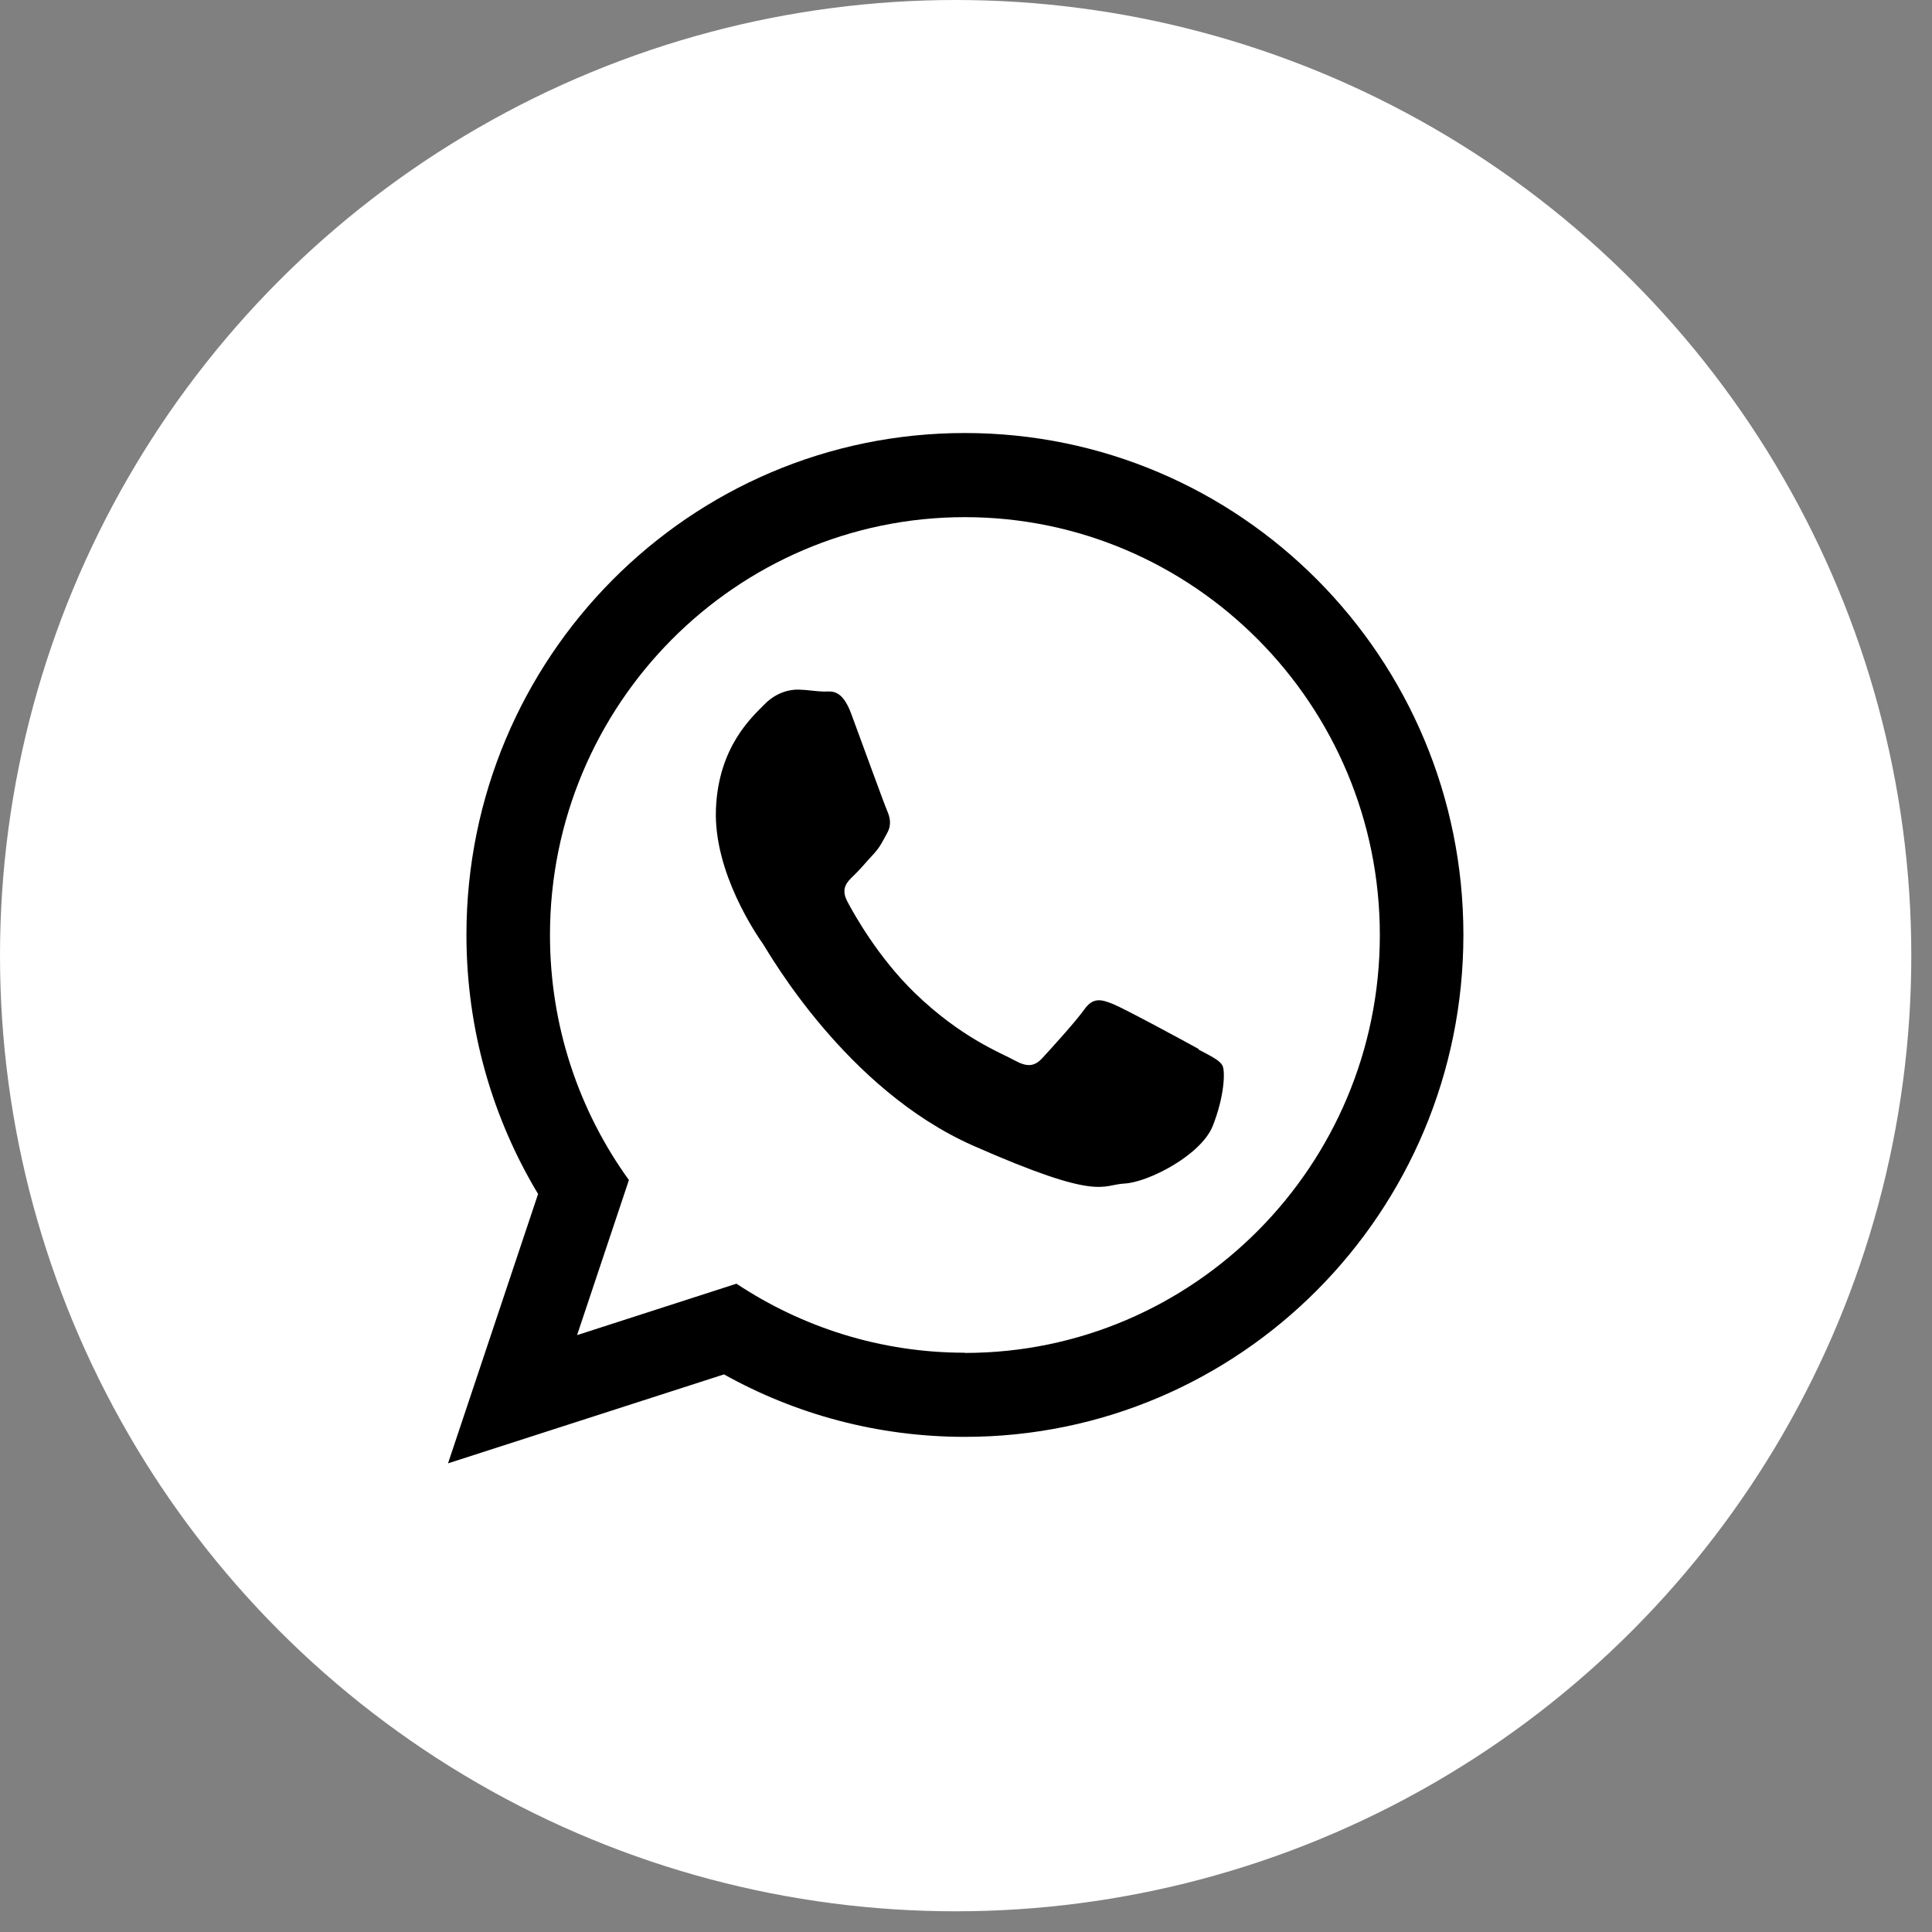 <svg width="84" height="84" viewBox="0 0 84 84" fill="none" xmlns="http://www.w3.org/2000/svg">
<rect x="0" y="0" width="84" height="84" fill="#808080" stroke="none"/>
<circle cx="41.55" cy="41.55" r="41.55" fill="white"/>
<path fill-rule="evenodd" clip-rule="evenodd" d="M52.111 45.606C51.568 45.303 48.896 43.857 48.395 43.655C47.894 43.453 47.527 43.344 47.143 43.891C46.758 44.429 45.648 45.648 45.314 46.009C44.98 46.371 44.654 46.405 44.111 46.102C43.569 45.799 41.807 45.143 39.769 43.168C38.183 41.629 37.139 39.762 36.839 39.191C36.538 38.619 36.839 38.333 37.122 38.064C37.381 37.82 37.699 37.434 37.991 37.122C38.275 36.811 38.375 36.576 38.575 36.214C38.776 35.853 38.692 35.525 38.567 35.239C38.442 34.953 37.431 32.17 37.014 31.044C36.596 29.909 36.129 30.077 35.803 30.068C35.477 30.06 35.11 29.993 34.743 29.984C34.375 29.967 33.766 30.085 33.24 30.623C32.714 31.161 31.227 32.456 31.127 35.197C31.027 37.938 32.906 40.662 33.173 41.04C33.432 41.427 36.772 47.363 42.308 49.81C47.852 52.256 47.877 51.508 48.896 51.458C49.915 51.407 52.219 50.23 52.729 48.952C53.238 47.666 53.28 46.556 53.146 46.321C53.013 46.085 52.654 45.925 52.111 45.631V45.606ZM41.949 58.814C38.283 58.814 34.876 57.705 32.02 55.813L25.09 58.049L27.344 51.306C25.182 48.313 23.912 44.63 23.912 40.654C23.912 30.632 32.004 22.485 41.949 22.485C51.894 22.485 59.993 30.632 59.993 40.654C59.993 50.676 51.902 58.823 41.949 58.823V58.814ZM41.949 18.827C29.983 18.827 20.28 28.597 20.28 40.645C20.28 44.765 21.416 48.624 23.395 51.912L19.479 63.624L31.478 59.756C34.584 61.488 38.15 62.472 41.949 62.472C53.923 62.472 63.626 52.702 63.626 40.645C63.626 28.588 53.923 18.827 41.949 18.827Z" fill="black"/>
</svg>
